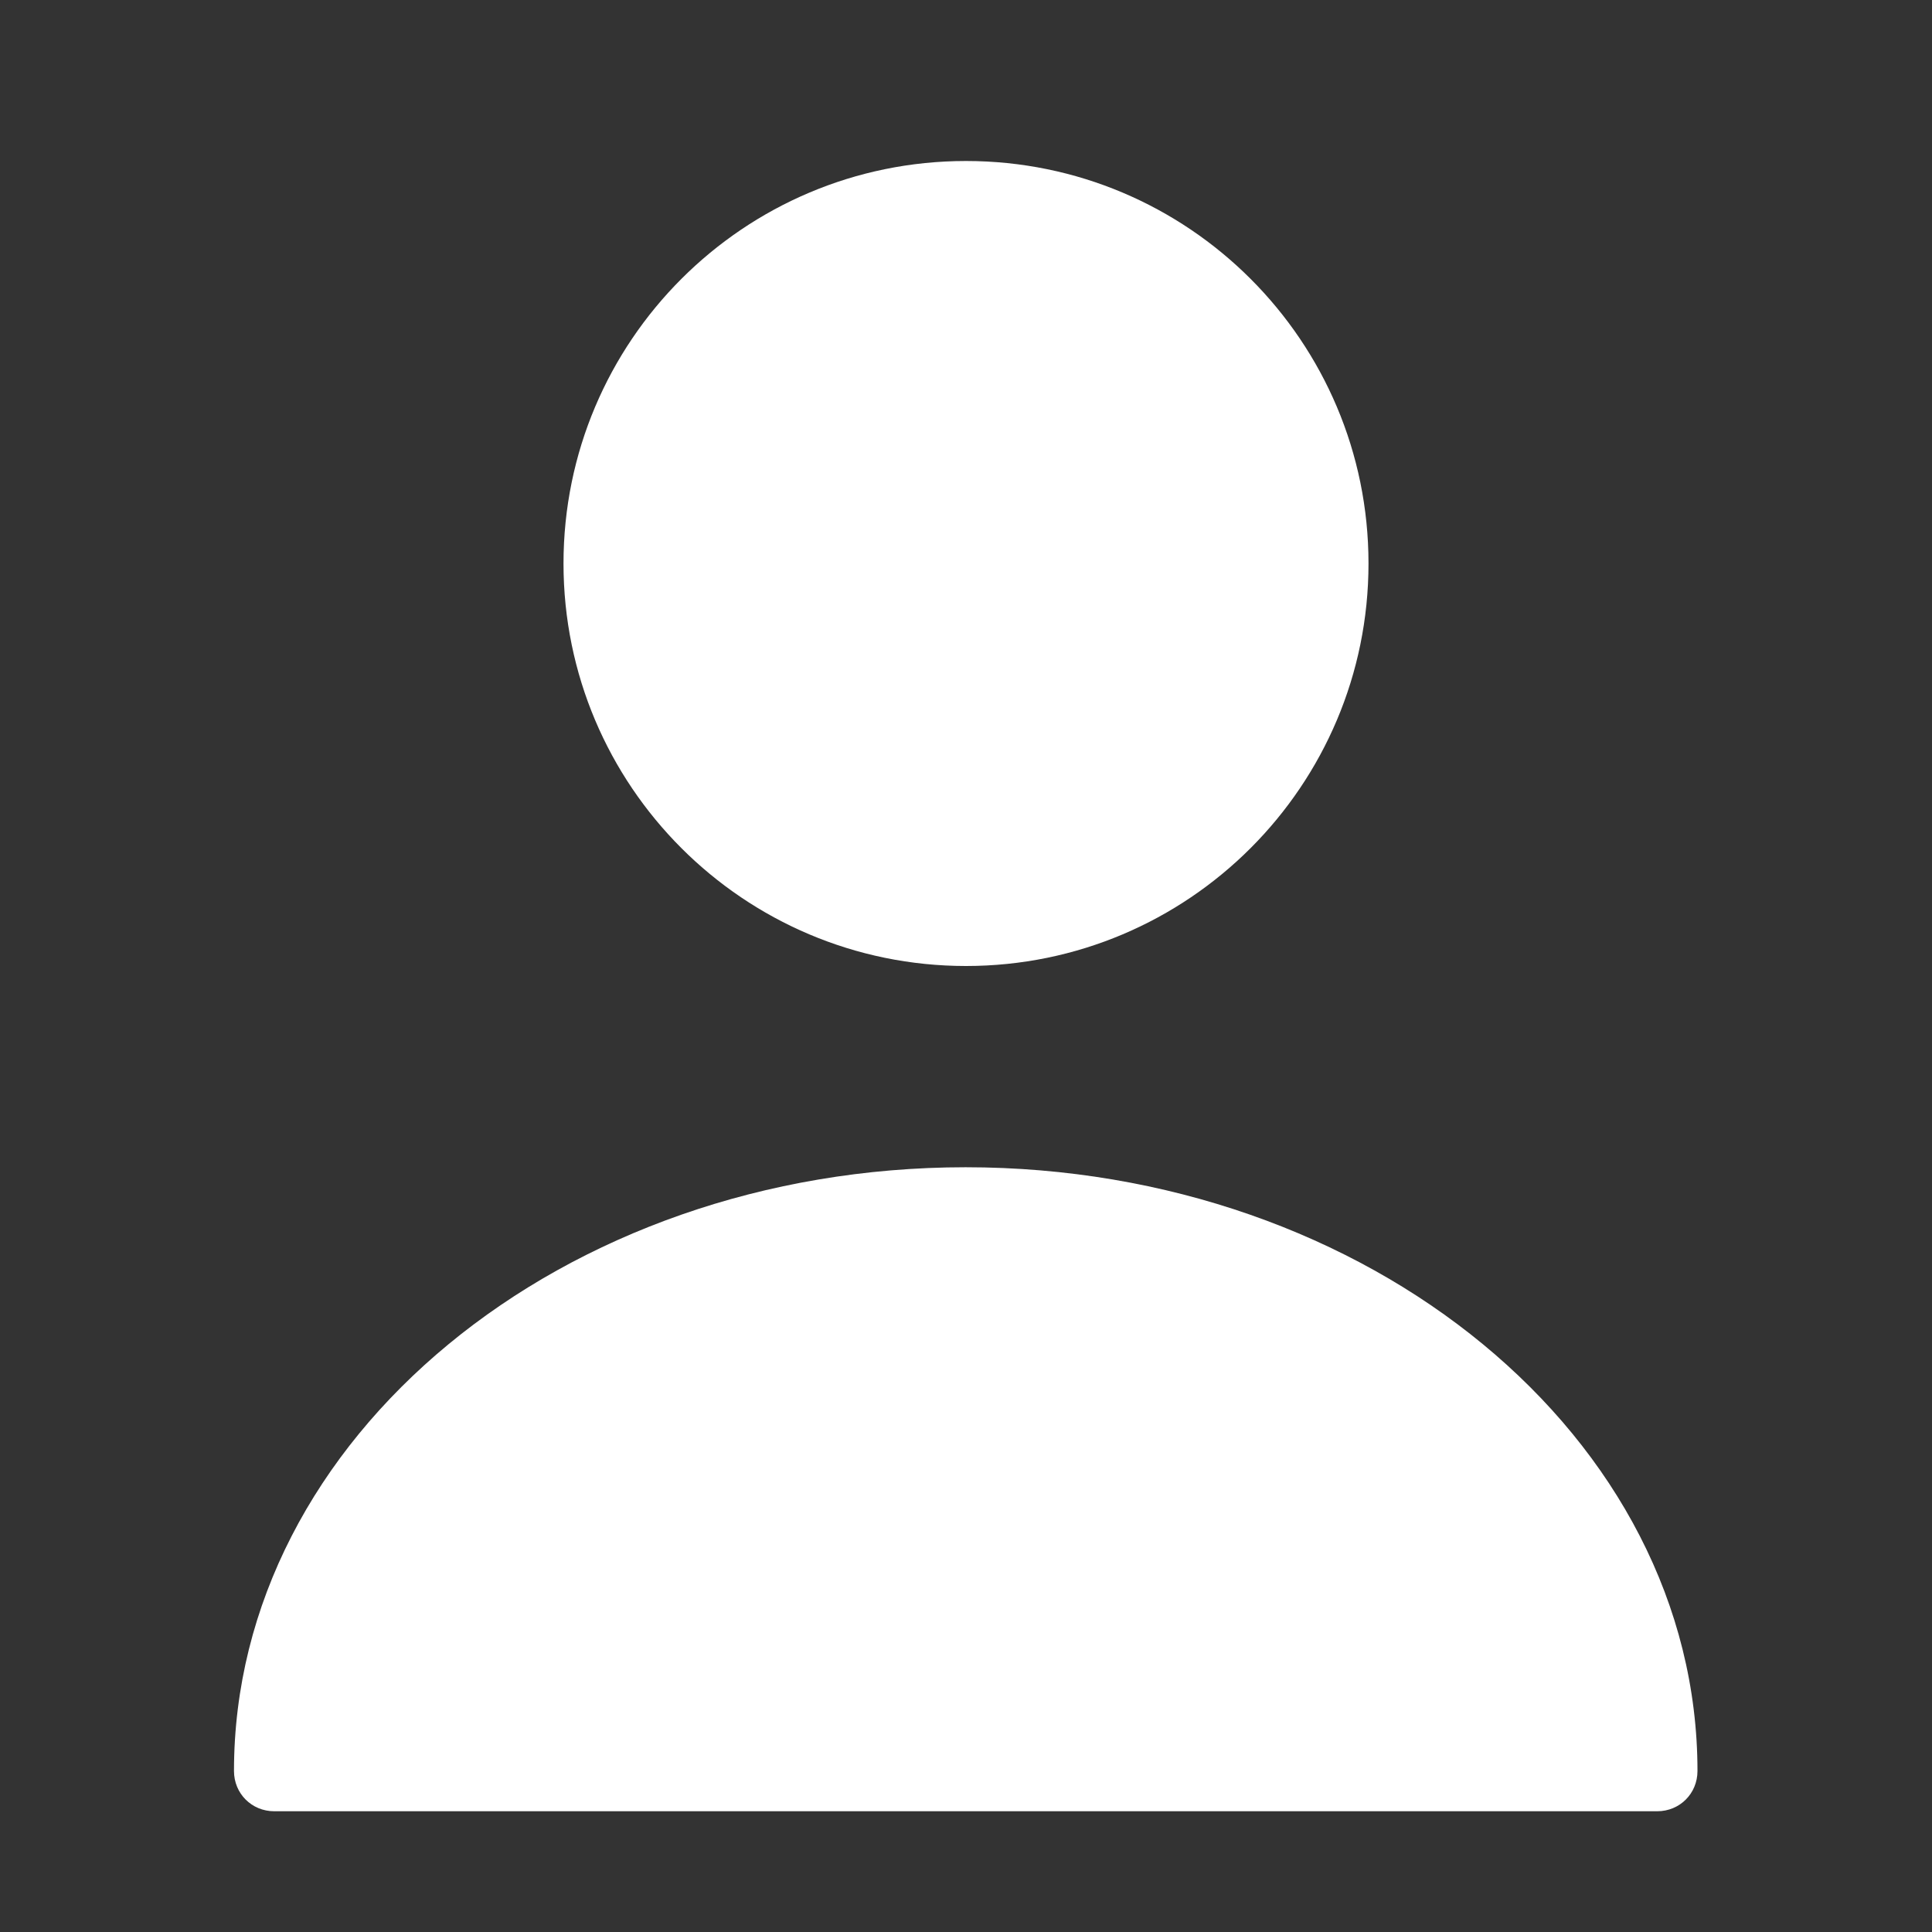 <svg width="18" height="18" viewBox="0 0 18 18" fill="none" xmlns="http://www.w3.org/2000/svg">
<rect x="0" y="0" width="18" height="18" fill="#333333" stroke="none"/>
<path d="M9 9C11.071 9 12.75 7.321 12.75 5.25C12.75 3.179 11.071 1.5 9 1.5C6.929 1.5 5.25 3.179 5.25 5.25C5.25 7.321 6.929 9 9 9Z" fill="white"/>
<path d="M8.997 10.875C5.24 10.875 2.18 13.395 2.18 16.5C2.18 16.71 2.345 16.875 2.555 16.875H15.44C15.65 16.875 15.815 16.71 15.815 16.5C15.815 13.395 12.755 10.875 8.997 10.875Z" fill="white"/>
</svg>

